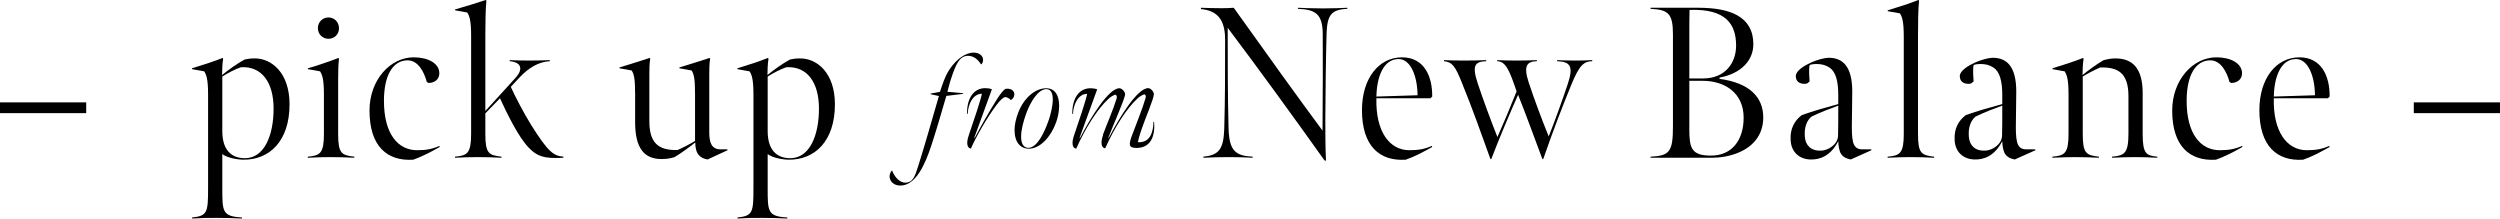 <?xml version="1.0" encoding="UTF-8"?><svg xmlns="http://www.w3.org/2000/svg" viewBox="0 0 232 20.28"><defs><style>.d{fill:none;stroke:#000;stroke-miterlimit:10;}</style></defs><g id="a"/><g id="b"><g id="c"><g><path d="M22.71,5.52c.28-.06,.54-.1,.94-.1,1.56,0,3.22,1.34,3.22,4.26,0,3.46-1.9,5.14-4.24,5.14-.58,0-1.52-.16-2-.52v3.16c0,2.18,0,2.62,1.82,2.72v.1c-.9-.04-1.44-.06-2.34-.06s-1.34,0-2.28,.06v-.1c1.42-.14,1.48-.48,1.48-2.72V8.78c0-1.46-.16-1.84-.36-2.16l-1.12-.2-.02-.08c1.12-.34,1.98-.62,2.84-.96l.06,.06c-.08,.42-.1,1.18-.1,1.52,.62-.5,1.42-1.08,2.1-1.44Zm-.36,.72c-.56,.2-1.1,.48-1.72,.86v5.06c0,1.7,.78,2.52,2.1,2.52,1.82,0,2.66-2.16,2.66-4.6s-1.1-3.96-3.04-3.84Z"/><path d="M28.56,14.54c1.14-.1,1.5-.3,1.5-2.12v-3.64c0-1.46-.16-1.84-.36-2.16l-1.12-.2-.02-.08c.86-.24,2.12-.68,2.84-.96l.06,.06c-.06,.5-.08,1.14-.08,1.98v4.98c0,1.84,.3,2,1.5,2.14v.1c-.92-.04-1.3-.06-2.2-.06s-1.2,.02-2.12,.06v-.1Zm.94-11.92c0-.56,.42-1,.98-1s.98,.44,.98,1-.42,.98-.98,.98-.98-.44-.98-.98Z"/><path d="M34.29,10.26c0-2.86,1.94-4.94,4.1-4.94,1.34,0,2.38,.56,2.38,1.48,0,.52-.38,.88-.98,.9l-.18-.08c-.24-.92-.8-2.02-1.78-2.02-1.38,0-2.2,1.4-2.2,3.76,0,3.1,1.32,4.58,3.08,4.58,.82,0,1.4-.1,2.06-.4l.04,.1c-.86,.48-1.66,.9-2.46,1.18-2.42,.16-4.06-1.24-4.06-4.56Z"/><path d="M43.36,1.16l-1.12-.2-.02-.08c1.12-.32,2-.6,2.86-.88l.06,.06c-.08,.7-.1,2.04-.1,3.2v7.04l2.82-3.1c.64-.7,.62-1.42-.56-1.52v-.1c.54,.02,1.12,.04,1.86,.04,.66,0,1.22-.02,1.86-.04v.1c-1.04,.06-1.94,.6-2.76,1.46l-.86,.92c.44,.96,1.2,2.42,1.88,3.52,1.62,2.58,2.1,2.88,3.02,2.96l-.04,.1c-.24,.02-.54,.02-.76,.02-1.3,0-1.82-.34-2.42-.94-.48-.5-.98-1.26-1.48-2.18-.48-.88-.98-1.92-1.2-2.42l-1.36,1.4v1.88c0,1.84,.3,2,1.5,2.14v.1c-.92-.04-1.3-.06-2.2-.06s-1.2,.02-2.12,.06v-.1c1.14-.1,1.5-.3,1.5-2.12V3.32c0-1.46-.16-1.84-.36-2.16Z"/><path d="M64.84,14.38c-.22-.26-.32-.66-.32-1.16-.6,.48-1.32,1-1.92,1.36-.32,.1-.7,.18-1.2,.18-1.62,0-2.46-1-2.46-3.42v-2.64c0-1.46-.12-1.84-.32-2.16l-1.12-.2-.02-.08c1.12-.34,1.94-.6,2.8-.88l.06,.06c-.08,.44-.08,1.18-.08,1.5v4.3c0,1.94,.76,2.74,2.62,2.68,.46-.2,1.14-.54,1.62-.84v-4.38c0-1.46-.12-1.84-.32-2.16l-1.12-.2-.02-.08c1.12-.34,1.94-.6,2.8-.88l.06,.06c-.08,.44-.08,1.18-.08,1.5v5.36c0,.98,.24,1.56,1.06,1.56h.62l.02,.08-1.86,.86c-.36-.06-.64-.2-.82-.42Z"/><path d="M73.32,5.52c.28-.06,.54-.1,.94-.1,1.56,0,3.22,1.34,3.22,4.26,0,3.46-1.9,5.14-4.24,5.14-.58,0-1.52-.16-2-.52v3.16c0,2.18,0,2.62,1.82,2.72v.1c-.9-.04-1.44-.06-2.34-.06s-1.34,0-2.28,.06v-.1c1.42-.14,1.48-.48,1.48-2.72V8.78c0-1.46-.16-1.84-.36-2.16l-1.12-.2-.02-.08c1.12-.34,1.98-.62,2.84-.96l.06,.06c-.08,.42-.1,1.18-.1,1.52,.62-.5,1.42-1.08,2.1-1.44Zm-.36,.72c-.56,.2-1.1,.48-1.72,.86v5.06c0,1.7,.78,2.52,2.1,2.52,1.82,0,2.66-2.16,2.66-4.6s-1.1-3.96-3.04-3.84Z"/><path d="M82.56,16.33c0-.17,.07-.37,.22-.52,.24,.64,.72,1.14,1.22,1.14,.7,0,.9-.54,1.21-1.54,.72-2.3,1.13-3.78,1.92-6.5l-.78-.17,.02-.06,.86-.16c.24-.7,.43-1.39,.88-2.07,.64-.98,1.52-1.57,2.24-1.57,.59,0,.89,.36,.88,.67,0,.18-.07,.36-.18,.43-.26-.4-.65-.8-1.21-.8-.79,0-1.13,.77-1.56,2.06-.16,.47-.29,1.02-.36,1.28l1.46,.13v.06l-1.56,.19c-.52,1.77-.91,3.13-1.37,4.53-.6,1.86-1.48,3.79-2.9,3.79-.6,0-1.01-.38-1-.91Z"/><path d="M92.5,9.23c.44-.68,.66-.9,.8-.98,.41-.08,.83,.1,.83,.5,0,.25-.14,.42-.32,.54-.07-.08-.31-.28-.53-.28-.18,.02-.46,.28-.8,.73-.84,1.1-1.93,2.99-2.38,4.05l-.11-.04c-.16-.05-.38-.37-.08-1.22,.49-1.44,1.09-3.21,1.21-3.83-.85-.01-1.3,1.04-1.31,1.85l-.07,.02c-.02-1.4,.58-2.37,1.66-2.39,.2,0,.42,.02,.65,.1l-1.64,4.51h.05c.4-.78,1.39-2.54,2.05-3.57Z"/><path d="M97.99,11.4c-.48,1.32-1.48,2.4-2.51,2.4-.78,0-1.33-.59-1.33-1.74,0-.48,.12-1.03,.35-1.63,.54-1.39,1.6-2.24,2.59-2.24,.82,0,1.21,.68,1.2,1.67-.01,.53-.13,1.08-.3,1.55Zm-.67-.24c.18-.54,.37-1.3,.38-1.91,0-.61-.18-.98-.6-.98-.72,0-1.44,1.08-1.87,2.27-.26,.72-.47,1.5-.47,2.12-.01,.67,.23,1.06,.67,1.06,.82,0,1.5-1.44,1.88-2.55Z"/><path d="M102.34,12.54c.34-.94,.95-2.31,1.28-3.39,.06-.19-.01-.31-.08-.36-.18,0-.52,.23-.67,.38-1.01,.91-2.18,2.78-3,4.63l-.11-.04c-.16-.05-.38-.37-.08-1.22,.49-1.44,1.09-3.21,1.21-3.83-.85-.01-1.3,1.04-1.31,1.85l-.07,.02c-.02-1.4,.58-2.37,1.66-2.39,.2,0,.42,.02,.65,.1l-1.64,4.51h.05c1.01-1.95,2.66-4.61,3.65-4.61,.24,0,.52,.32,.53,.55,.01,.38-1.27,3.25-1.56,4.05h.05c1.01-1.95,2.66-4.61,3.65-4.61,.24,0,.52,.32,.53,.55,.02,.38-.83,2.33-1.14,3.26-.16,.46-.29,.91-.34,1.21,1.21,.06,1.42-1.06,1.44-1.88l.06-.02c.11,1.22-.24,2.43-1.63,2.43-.72,0-.78-.26-.36-1.32,.37-1.02,.86-2.16,1.2-3.31,.06-.2-.01-.29-.08-.34-.18,0-.52,.23-.67,.38-1.01,.91-2.18,2.78-3,4.63l-.11-.04c-.16-.05-.38-.37-.08-1.22Z"/><path d="M122.91,14.88c-3.04-4.26-5.94-8.26-8.98-12.3,0,3.36,0,6.12,.08,9.34,.06,2.08,.64,2.54,2.24,2.62v.1c-.9-.04-1.12-.06-2.18-.06-.96,0-1.52,.02-2.4,.06v-.1c1.38-.14,1.88-.62,1.94-2.58,.08-2.96,.08-4.96,.08-8.3,0-1.94-.82-2.68-2.24-2.82v-.12c.68,.02,1.14,.04,1.82,.04,.58,0,.64,0,1.22-.04,3.18,4.46,6.06,8.46,8.24,11.4,.02-3.26,.04-7.04,.02-8.96-.02-1.8-.6-2.28-2.3-2.34v-.1c.56,.02,1.26,.06,2.34,.06,.98,0,1.74-.04,2.24-.06v.1c-1.48,.06-1.84,.58-1.92,2.16-.06,1.72-.12,6.6-.12,8.1,0,2.6,.04,3.44,.06,3.84l-.14-.04Z"/><path d="M126.39,10.22c0-2.94,1.56-4.9,3.72-4.9,2.04,0,2.82,1.74,2.8,3.64l-.16,.16h-5.02c-.08,3.1,1.22,4.82,3.06,4.82,.82,0,1.42-.1,2.08-.4l.04,.1c-.86,.48-1.64,.9-2.46,1.18-2.42,.16-4.06-1.26-4.06-4.6Zm3.4-4.74c-1.4,0-2.02,1.62-2.06,3.48l3.82-.12c-.02-1.82-.66-3.36-1.76-3.36Z"/><path d="M135.68,7.72c-.62-1.56-.9-1.96-1.68-2.04v-.1c.46,.02,1.08,.04,1.84,.04,.82,0,1.6-.02,2.08-.04v.1c-1.06,.04-1.34,.38-.78,2.08,.48,1.46,1.28,3.6,1.82,4.96,.46-1.02,1.16-2.68,1.78-4.24-.66-1.94-1-2.78-1.8-2.8v-.1c.5,.02,1,.04,1.78,.04s1.4-.02,1.9-.04v.1c-.88,.02-1.28,.38-.76,1.96,.48,1.46,1.22,3.46,1.86,5.02,.5-1.24,1.28-3.4,1.76-4.84,.54-1.62,.3-2.1-.98-2.14v-.1c.46,.02,.98,.04,1.72,.04,.58,0,1.12-.02,1.54-.04v.1c-.76,.02-1.18,.32-1.94,2.18-.86,2.1-1.74,4.4-2.6,6.88l-.08,.04c-.78-2.08-1.5-4.08-2.26-5.98-.7,1.56-1.82,4.2-2.48,5.94l-.08,.04c-.82-2.28-1.7-4.76-2.64-7.06Z"/><path d="M153.17,14.54c1.8-.08,2.08-.48,2.08-2.86V3.22c0-1.94-.4-2.32-2.08-2.4v-.1h4.44c2.92,0,5.1,.8,5.1,3.38,0,1.54-1.18,2.74-3.14,3.1v.12c2.74,.36,4.08,1.68,4.06,3.62-.02,1.7-1.06,2.72-2.34,3.24-.78,.32-1.64,.46-2.42,.46h-5.7v-.1Zm4.88-7.26c2.06,0,3.06-1.46,3.06-3.04,0-1.98-.92-3.44-4.32-3.32-.02,.86-.02,1.4-.02,2.28V7.28h1.28Zm3.76,3.64c0-2.32-1.78-3.42-3.8-3.42h-1.24v4.54c0,1.72,.22,2.4,2,2.4,1.98,0,3.04-1.46,3.04-3.52Z"/><path d="M171.75,14.8c-.4-.08-.68-.2-.9-.52-.16-.24-.26-.78-.26-1.18-.74,1.44-1.78,1.72-2.56,1.7-1.06-.02-1.82-.7-1.86-1.82-.06-1,.34-1.78,1.04-2.3,1.12-.4,2.34-.74,3.38-1.02v-.88c0-1.26-.24-2.12-.8-2.5-.4-.26-.76-.34-1.24-.34-.18,0-.36,.02-.54,.06l-.1,.1c-.04,.5-.02,1.02,.02,1.46l-.22,.18c-.08,.02-.16,.04-.24,.04-.48,0-.82-.22-.82-.72s.8-.98,1.42-1.26c.56-.24,1.14-.42,1.62-.44,1.32,0,2.2,.8,2.2,3.14,0,1.12-.04,2.44-.04,3.3,0,1.56,.2,2.06,1,2.06h.8l.02,.08-1.92,.86Zm-1.16-5c-.82,.3-1.66,.62-2.48,1.02-.42,.34-.7,.98-.62,1.88,.06,.76,.54,1.32,1.5,1.28,.7-.02,1.56-.6,1.58-1.38,.02-.62,.02-1.46,.02-2.8Z"/><path d="M177.99,12.4c0,1.84,.3,2,1.5,2.14v.1c-.92-.04-1.28-.06-2.18-.06s-1.22,.02-2.14,.06v-.1c1.14-.1,1.5-.3,1.5-2.12V3.4c0-1.46-.16-1.84-.36-2.16l-1.12-.2-.02-.08c1.12-.34,2-.62,2.86-.96l.06,.06c-.08,.7-.1,2.04-.1,3.2V12.4Z"/><path d="M186.97,14.8c-.4-.08-.68-.2-.9-.52-.16-.24-.26-.78-.26-1.18-.74,1.44-1.78,1.72-2.56,1.7-1.06-.02-1.82-.7-1.86-1.82-.06-1,.34-1.78,1.04-2.3,1.12-.4,2.34-.74,3.38-1.02v-.88c0-1.26-.24-2.12-.8-2.5-.4-.26-.76-.34-1.24-.34-.18,0-.36,.02-.54,.06l-.1,.1c-.04,.5-.02,1.02,.02,1.46l-.22,.18c-.08,.02-.16,.04-.24,.04-.48,0-.82-.22-.82-.72s.8-.98,1.42-1.26c.56-.24,1.14-.42,1.62-.44,1.32,0,2.2,.8,2.2,3.14,0,1.12-.04,2.44-.04,3.3,0,1.56,.2,2.06,1,2.06h.8l.02,.08-1.92,.86Zm-1.16-5c-.82,.3-1.66,.62-2.48,1.02-.42,.34-.7,.98-.62,1.88,.06,.76,.54,1.32,1.5,1.28,.7-.02,1.56-.6,1.58-1.38,.02-.62,.02-1.46,.02-2.8Z"/><path d="M198.16,14.58c-.72,0-1.36,.02-2.16,.06v-.1c1.14-.1,1.52-.3,1.52-2.14v-3.48c0-2.2-1.02-2.7-2.62-2.66-.56,.24-1.12,.54-1.62,.84v5.3c0,1.84,.3,2,1.5,2.14v.1c-.92-.04-1.44-.06-2.2-.06-.64,0-1.2,.02-2.12,.06v-.1c1.14-.1,1.5-.3,1.5-2.12v-3.64c0-1.46-.16-1.84-.36-2.16l-1.12-.2-.02-.08c1.12-.34,1.98-.62,2.84-.96l.06,.06c-.08,.44-.1,1.2-.1,1.52,.54-.44,1.28-.98,1.92-1.36,.32-.1,.74-.18,1.12-.18,1.56,0,2.54,.86,2.54,3.22v3.8c0,1.84,.34,2,1.36,2.1v.1c-.8-.04-1.4-.06-2.04-.06Z"/><path d="M201.58,10.26c0-2.86,1.94-4.94,4.1-4.94,1.34,0,2.38,.56,2.38,1.48,0,.52-.38,.88-.98,.9l-.18-.08c-.24-.92-.8-2.02-1.78-2.02-1.38,0-2.2,1.4-2.2,3.76,0,3.1,1.32,4.58,3.08,4.58,.82,0,1.4-.1,2.06-.4l.04,.1c-.86,.48-1.66,.9-2.46,1.18-2.42,.16-4.06-1.24-4.06-4.56Z"/><path d="M209.67,10.22c0-2.94,1.56-4.9,3.72-4.9,2.04,0,2.82,1.74,2.8,3.64l-.16,.16h-5.02c-.08,3.1,1.22,4.82,3.06,4.82,.82,0,1.42-.1,2.08-.4l.04,.1c-.86,.48-1.64,.9-2.46,1.18-2.42,.16-4.06-1.26-4.06-4.6Zm3.4-4.74c-1.4,0-2.02,1.62-2.06,3.48l3.82-.12c-.02-1.82-.66-3.36-1.76-3.36Z"/></g><line class="d" y1="10" x2="8" y2="10"/><line class="d" x1="224" y1="10" x2="232" y2="10"/></g></g></svg>